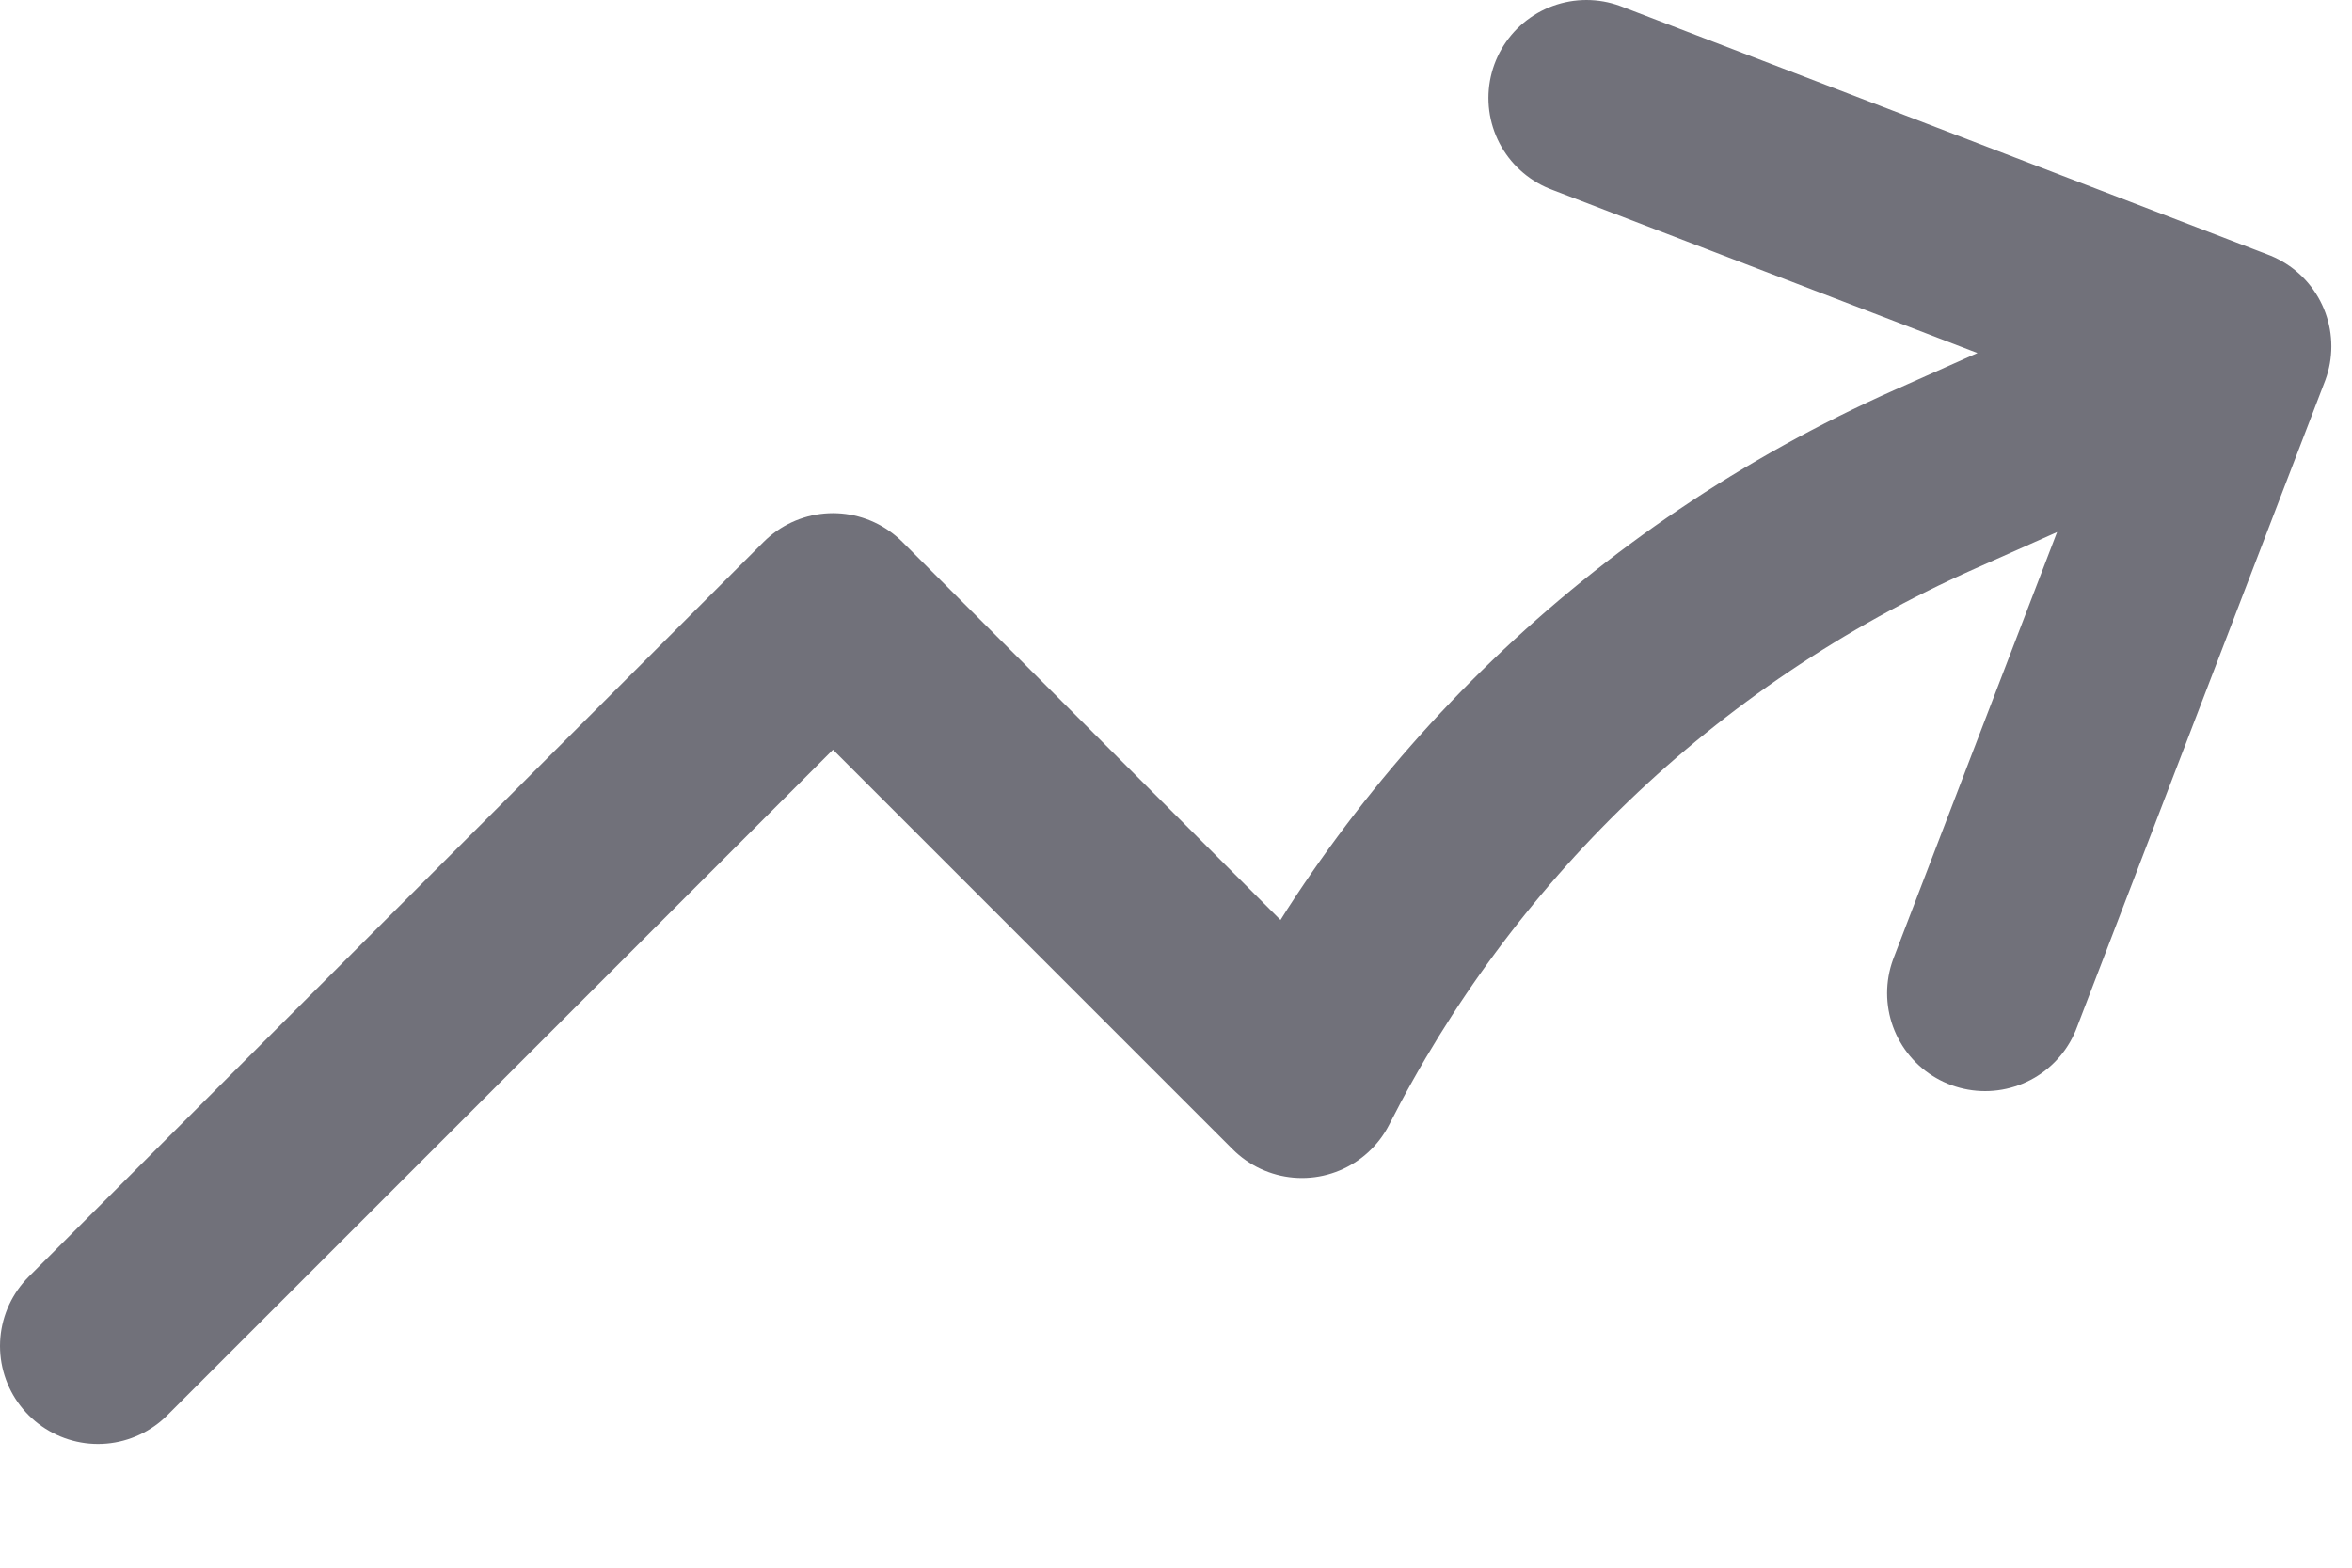 <svg width="18" height="12" viewBox="0 0 18 12" fill="none" xmlns="http://www.w3.org/2000/svg">
<path d="M0.75 10.303L6.375 4.678L9.964 8.267C10.967 6.293 12.629 4.638 14.809 3.668L17.092 2.651M17.092 2.651L12.141 0.75M17.092 2.651L15.192 7.602" stroke="#71717A" stroke-width="1.5" stroke-linecap="round" stroke-linejoin="round"/>
</svg>
